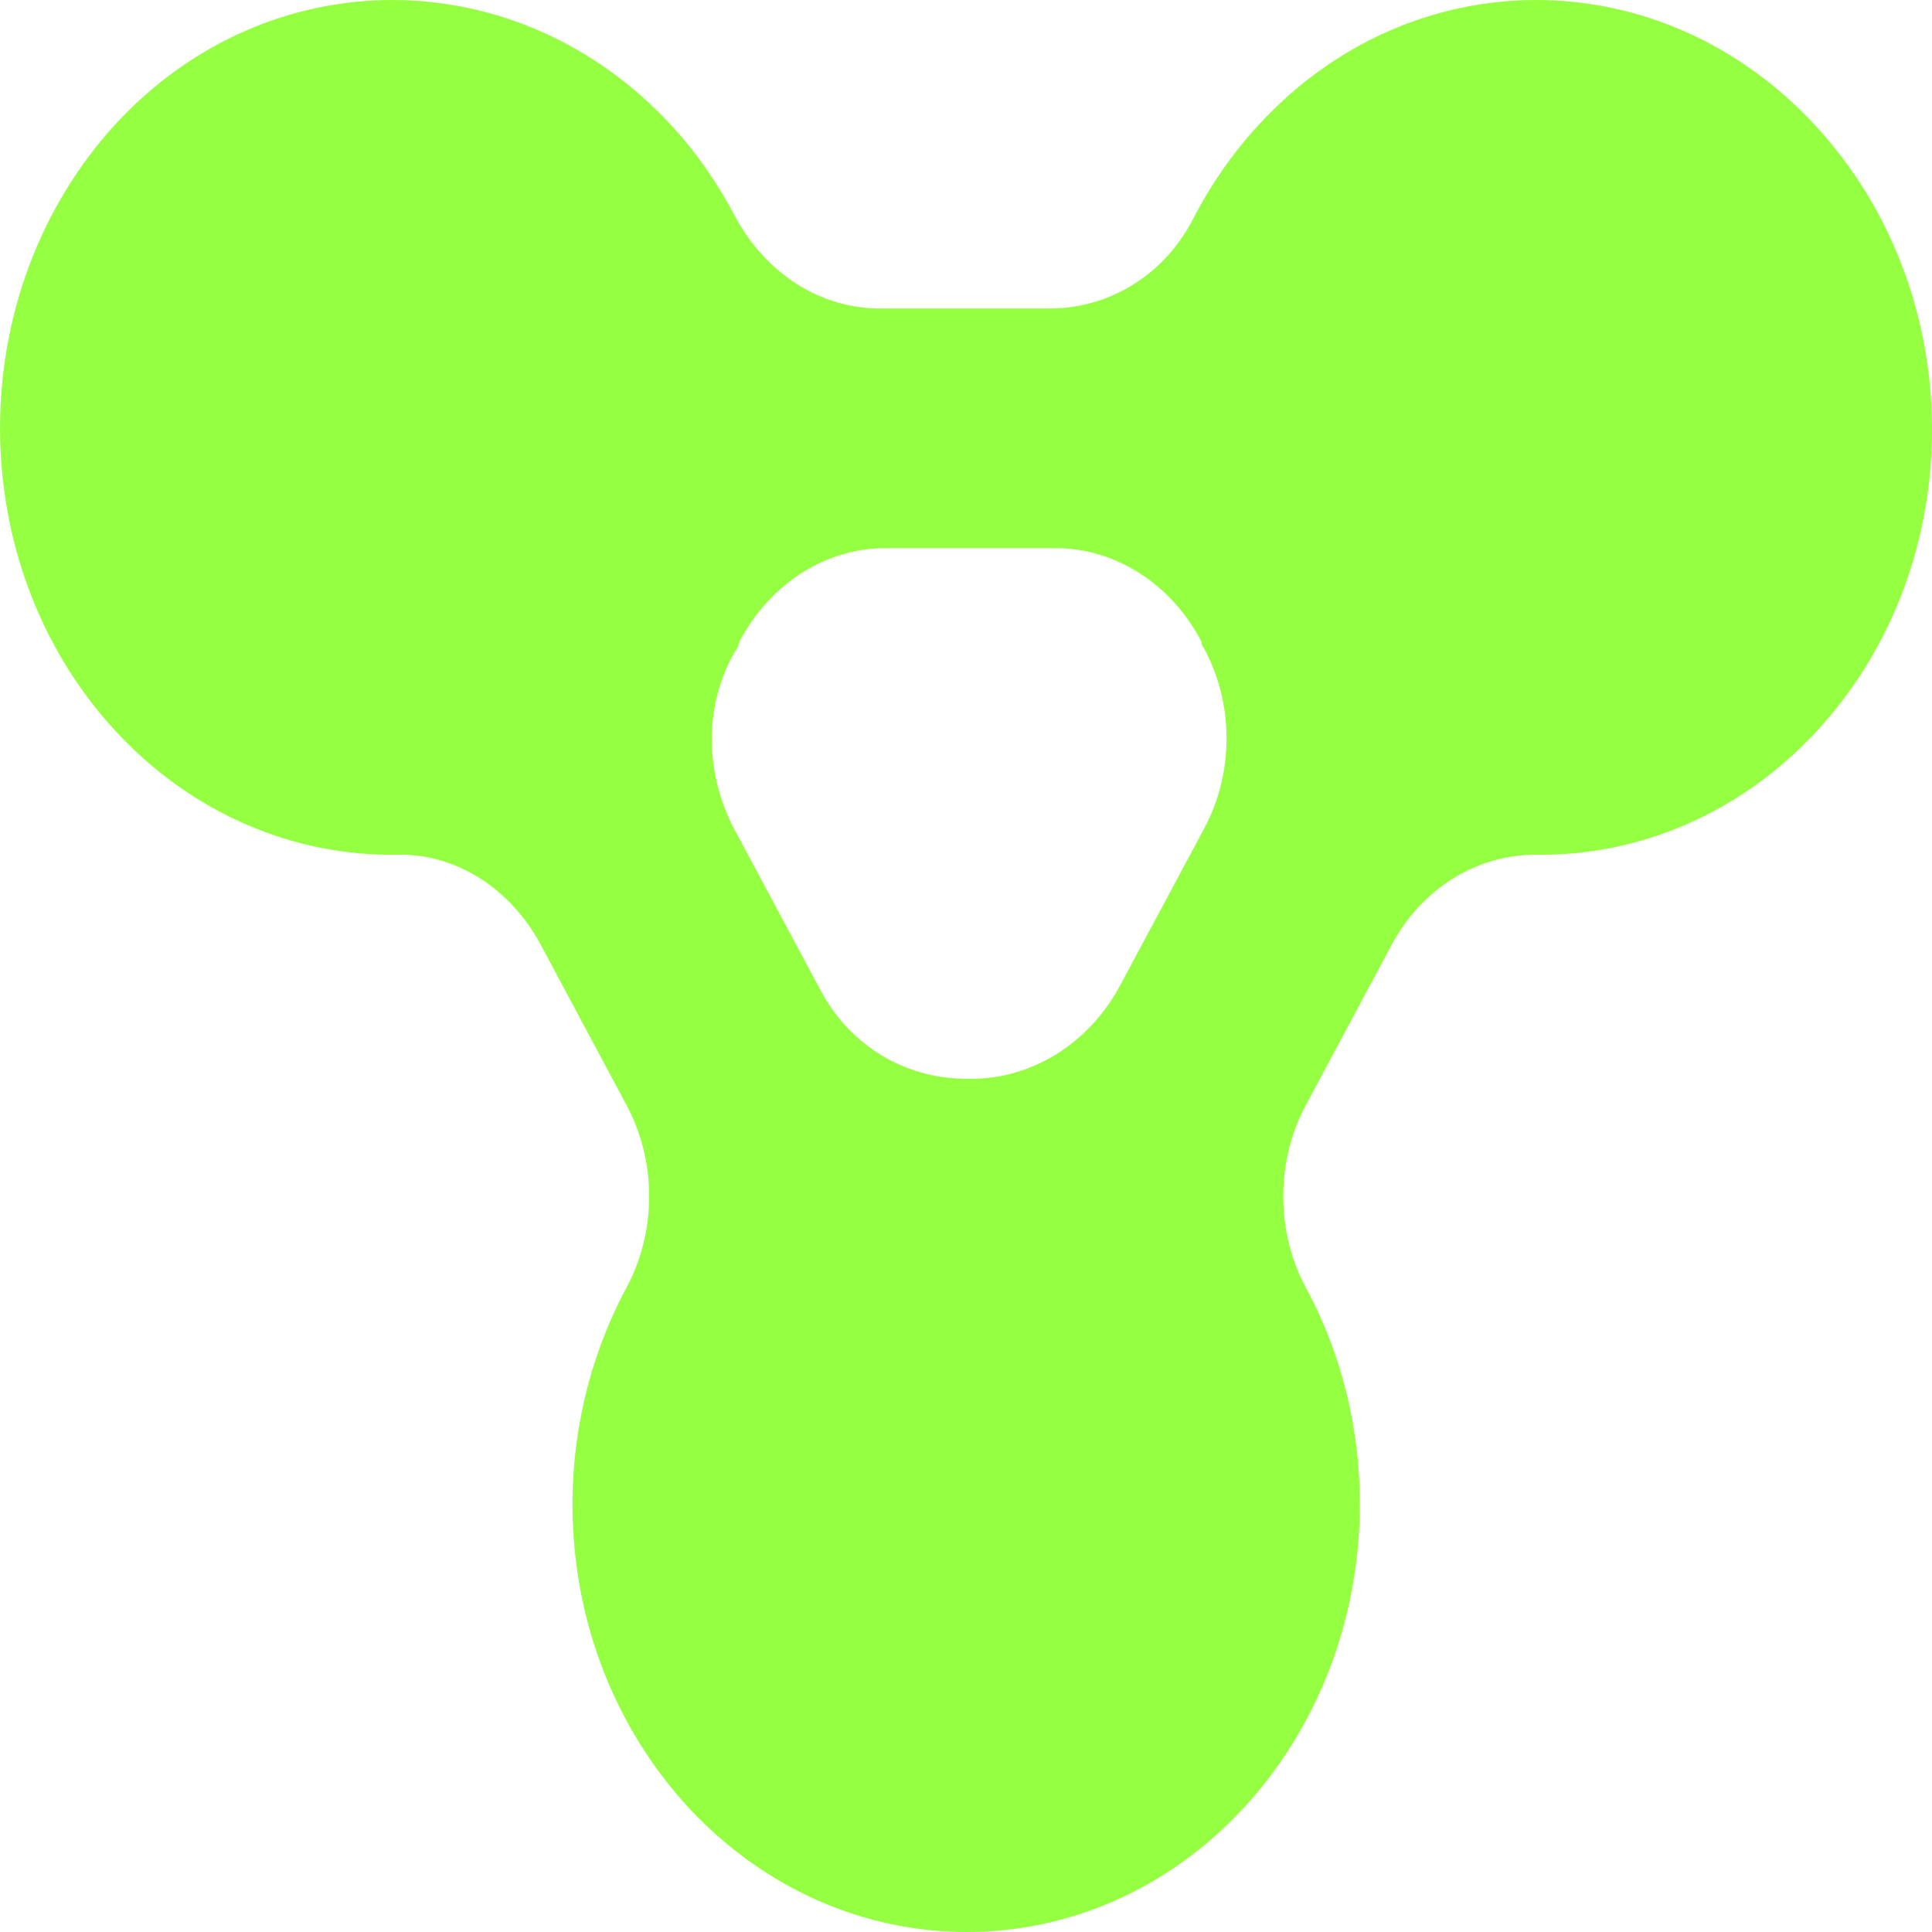 <svg width="18" height="18" viewBox="0 0 18 18" fill="none" xmlns="http://www.w3.org/2000/svg">
<path d="M16.934 6.803C16.215 7.586 15.256 7.978 14.31 7.963C13.751 7.963 13.244 8.282 12.965 8.804L12.165 10.298C11.886 10.82 11.886 11.472 12.165 11.994C12.991 13.516 12.805 15.517 11.593 16.837C10.167 18.388 7.849 18.388 6.411 16.837C5.199 15.517 5.012 13.531 5.838 11.994C6.118 11.472 6.118 10.82 5.838 10.298L5.039 8.804C4.759 8.282 4.253 7.949 3.693 7.963C2.747 7.978 1.788 7.586 1.069 6.803C-0.356 5.252 -0.356 2.729 1.069 1.164C2.494 -0.388 4.812 -0.388 6.251 1.164C6.491 1.424 6.69 1.714 6.85 2.019C7.13 2.541 7.636 2.874 8.196 2.874H9.781C10.34 2.874 10.86 2.555 11.126 2.019C11.286 1.714 11.486 1.424 11.726 1.164C13.151 -0.388 15.469 -0.388 16.908 1.164C18.36 2.729 18.36 5.252 16.934 6.803ZM6.837 7.717L7.636 9.21C7.916 9.747 8.436 10.051 9.008 10.051C9.022 10.051 9.035 10.051 9.048 10.051C9.608 10.051 10.127 9.732 10.42 9.21L11.22 7.717C11.499 7.195 11.499 6.542 11.206 6.021C11.193 6.006 11.193 5.992 11.193 5.977C10.913 5.441 10.394 5.107 9.834 5.107H8.249C7.69 5.107 7.17 5.441 6.89 5.977C6.89 5.992 6.877 6.006 6.877 6.021C6.557 6.528 6.557 7.18 6.837 7.717Z" fill="#95FF42"/>
</svg>
